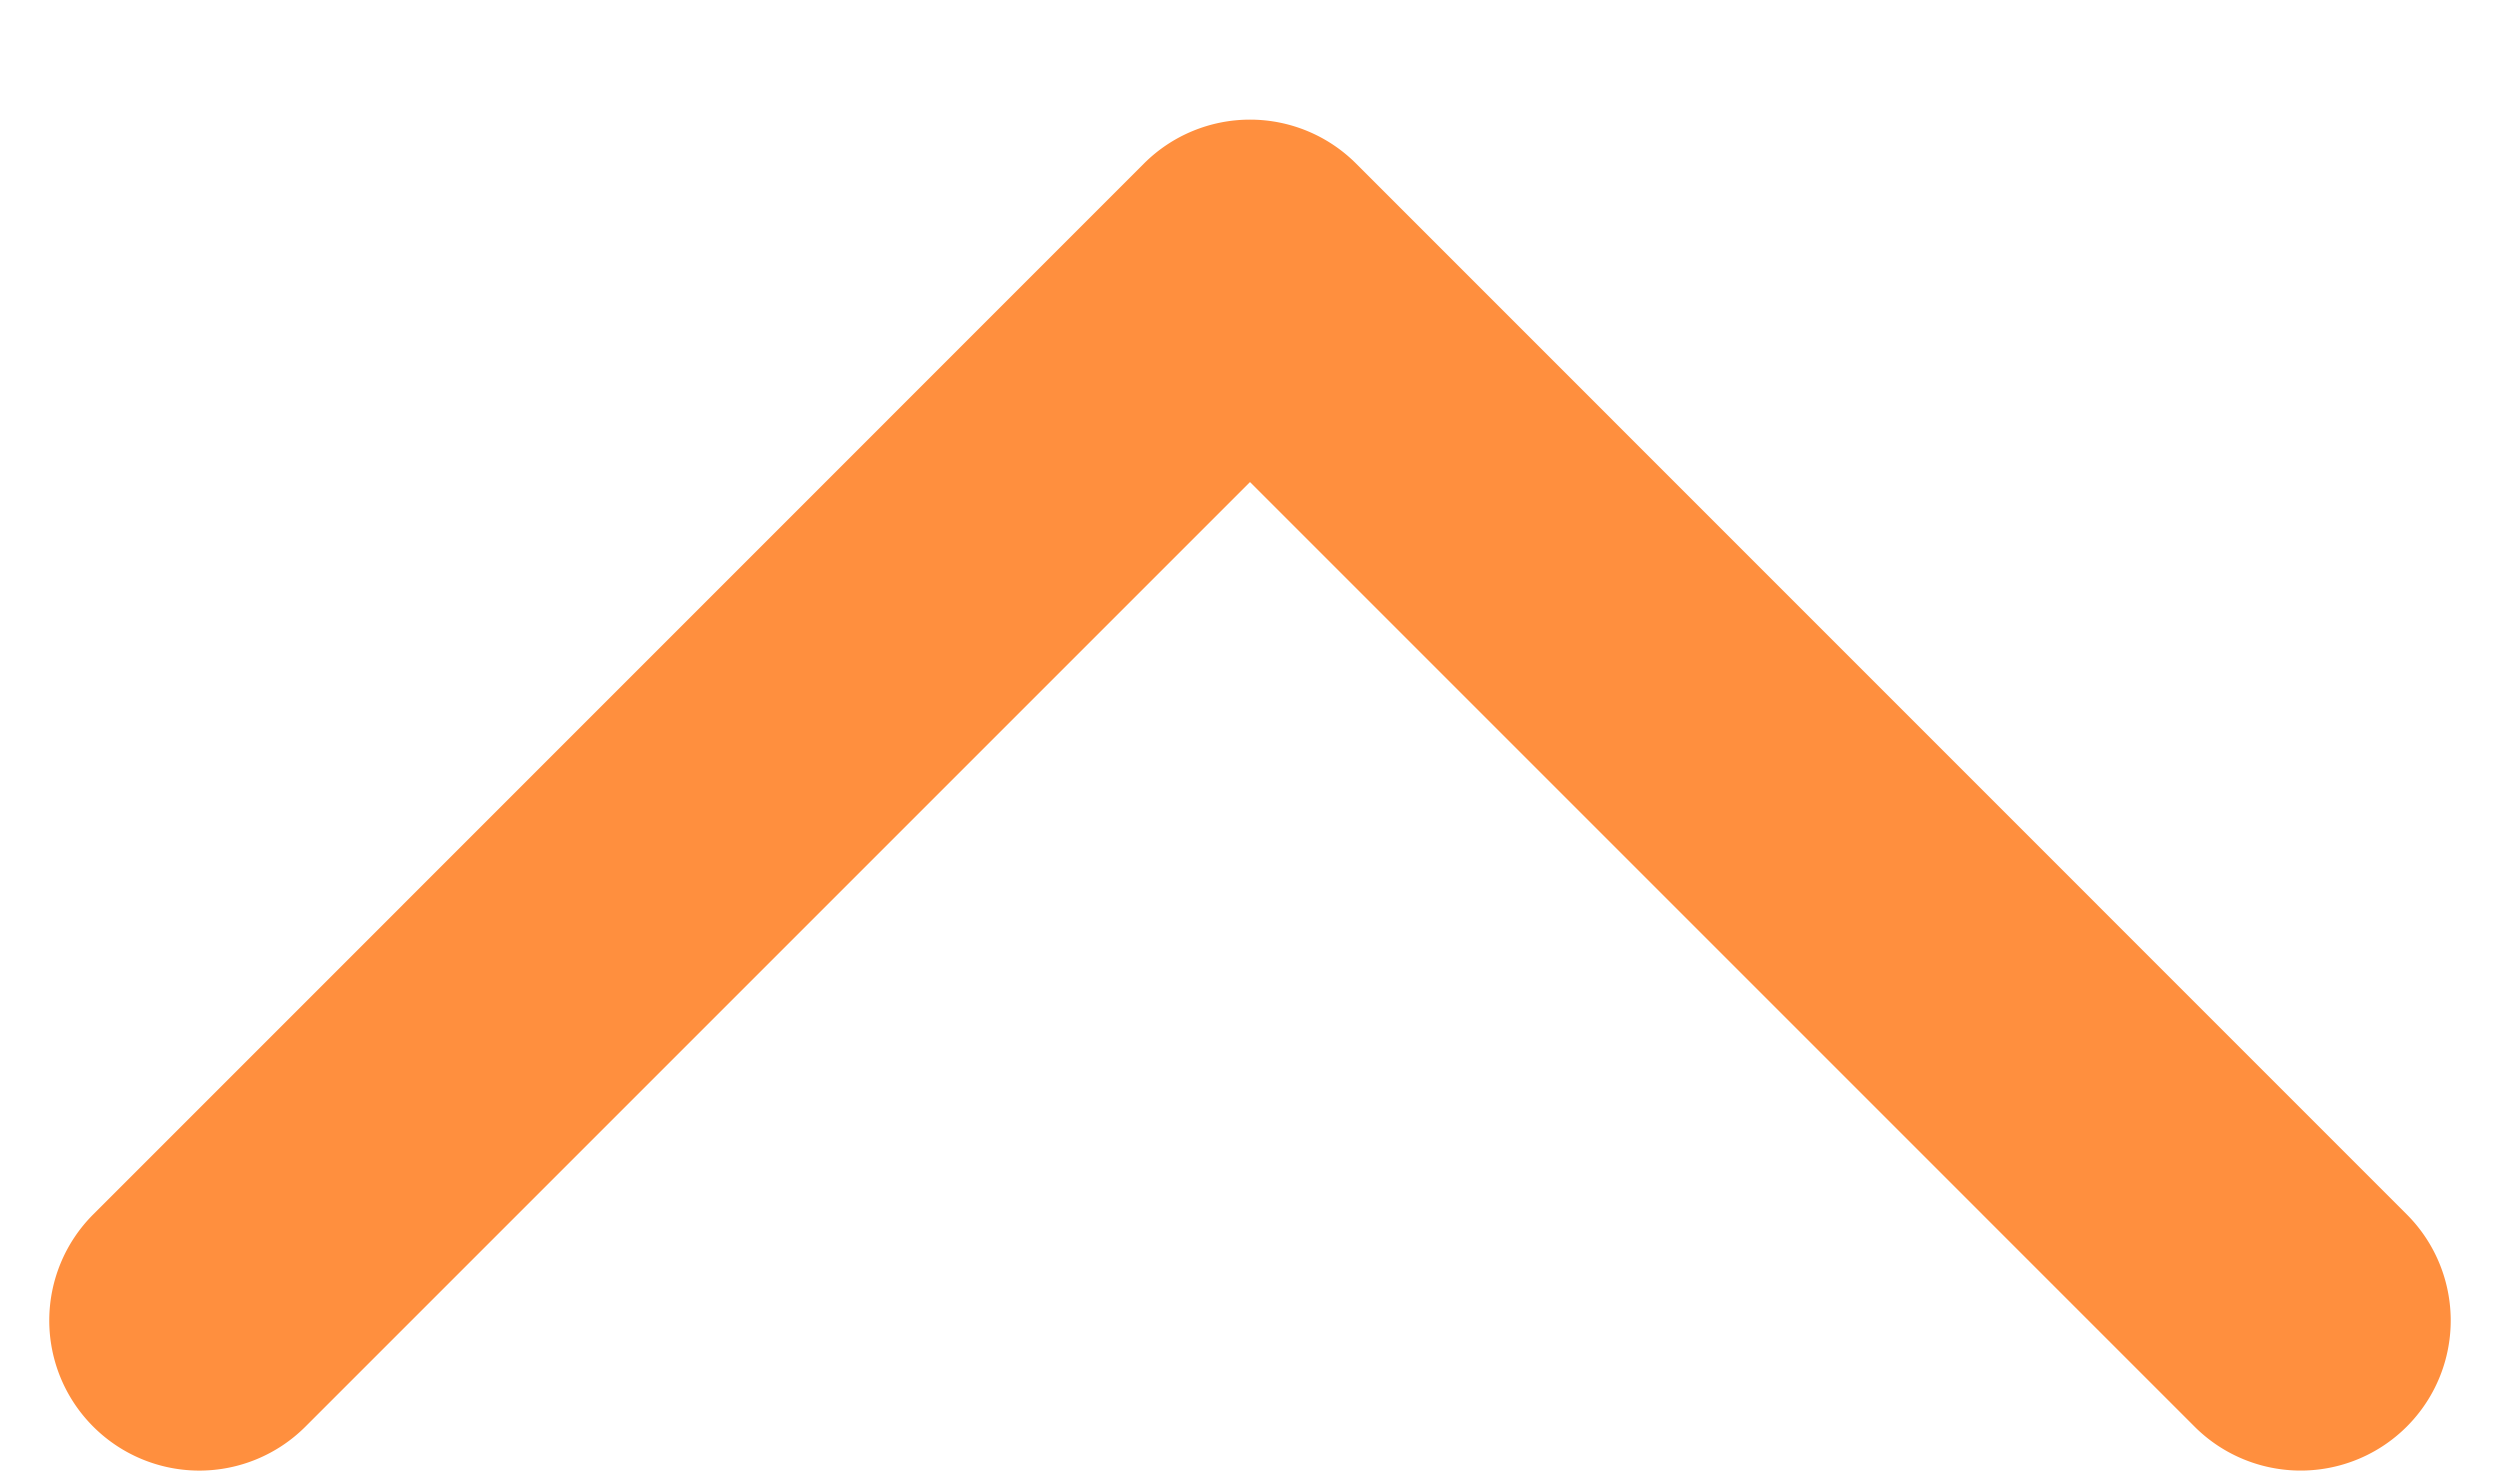 <svg width="17" height="10" fill="none" xmlns="http://www.w3.org/2000/svg"><path fill-rule="evenodd" clip-rule="evenodd" d="M.634 9.701a1.02 1.02 0 001.443 0L8.5 3.278l6.423 6.423a1.02 1.02 0 001.443-1.443L9.222 1.113a1.02 1.02 0 00-1.444 0L.634 8.258a1.02 1.02 0 000 1.443z" fill="#FF8F3E"/></svg>